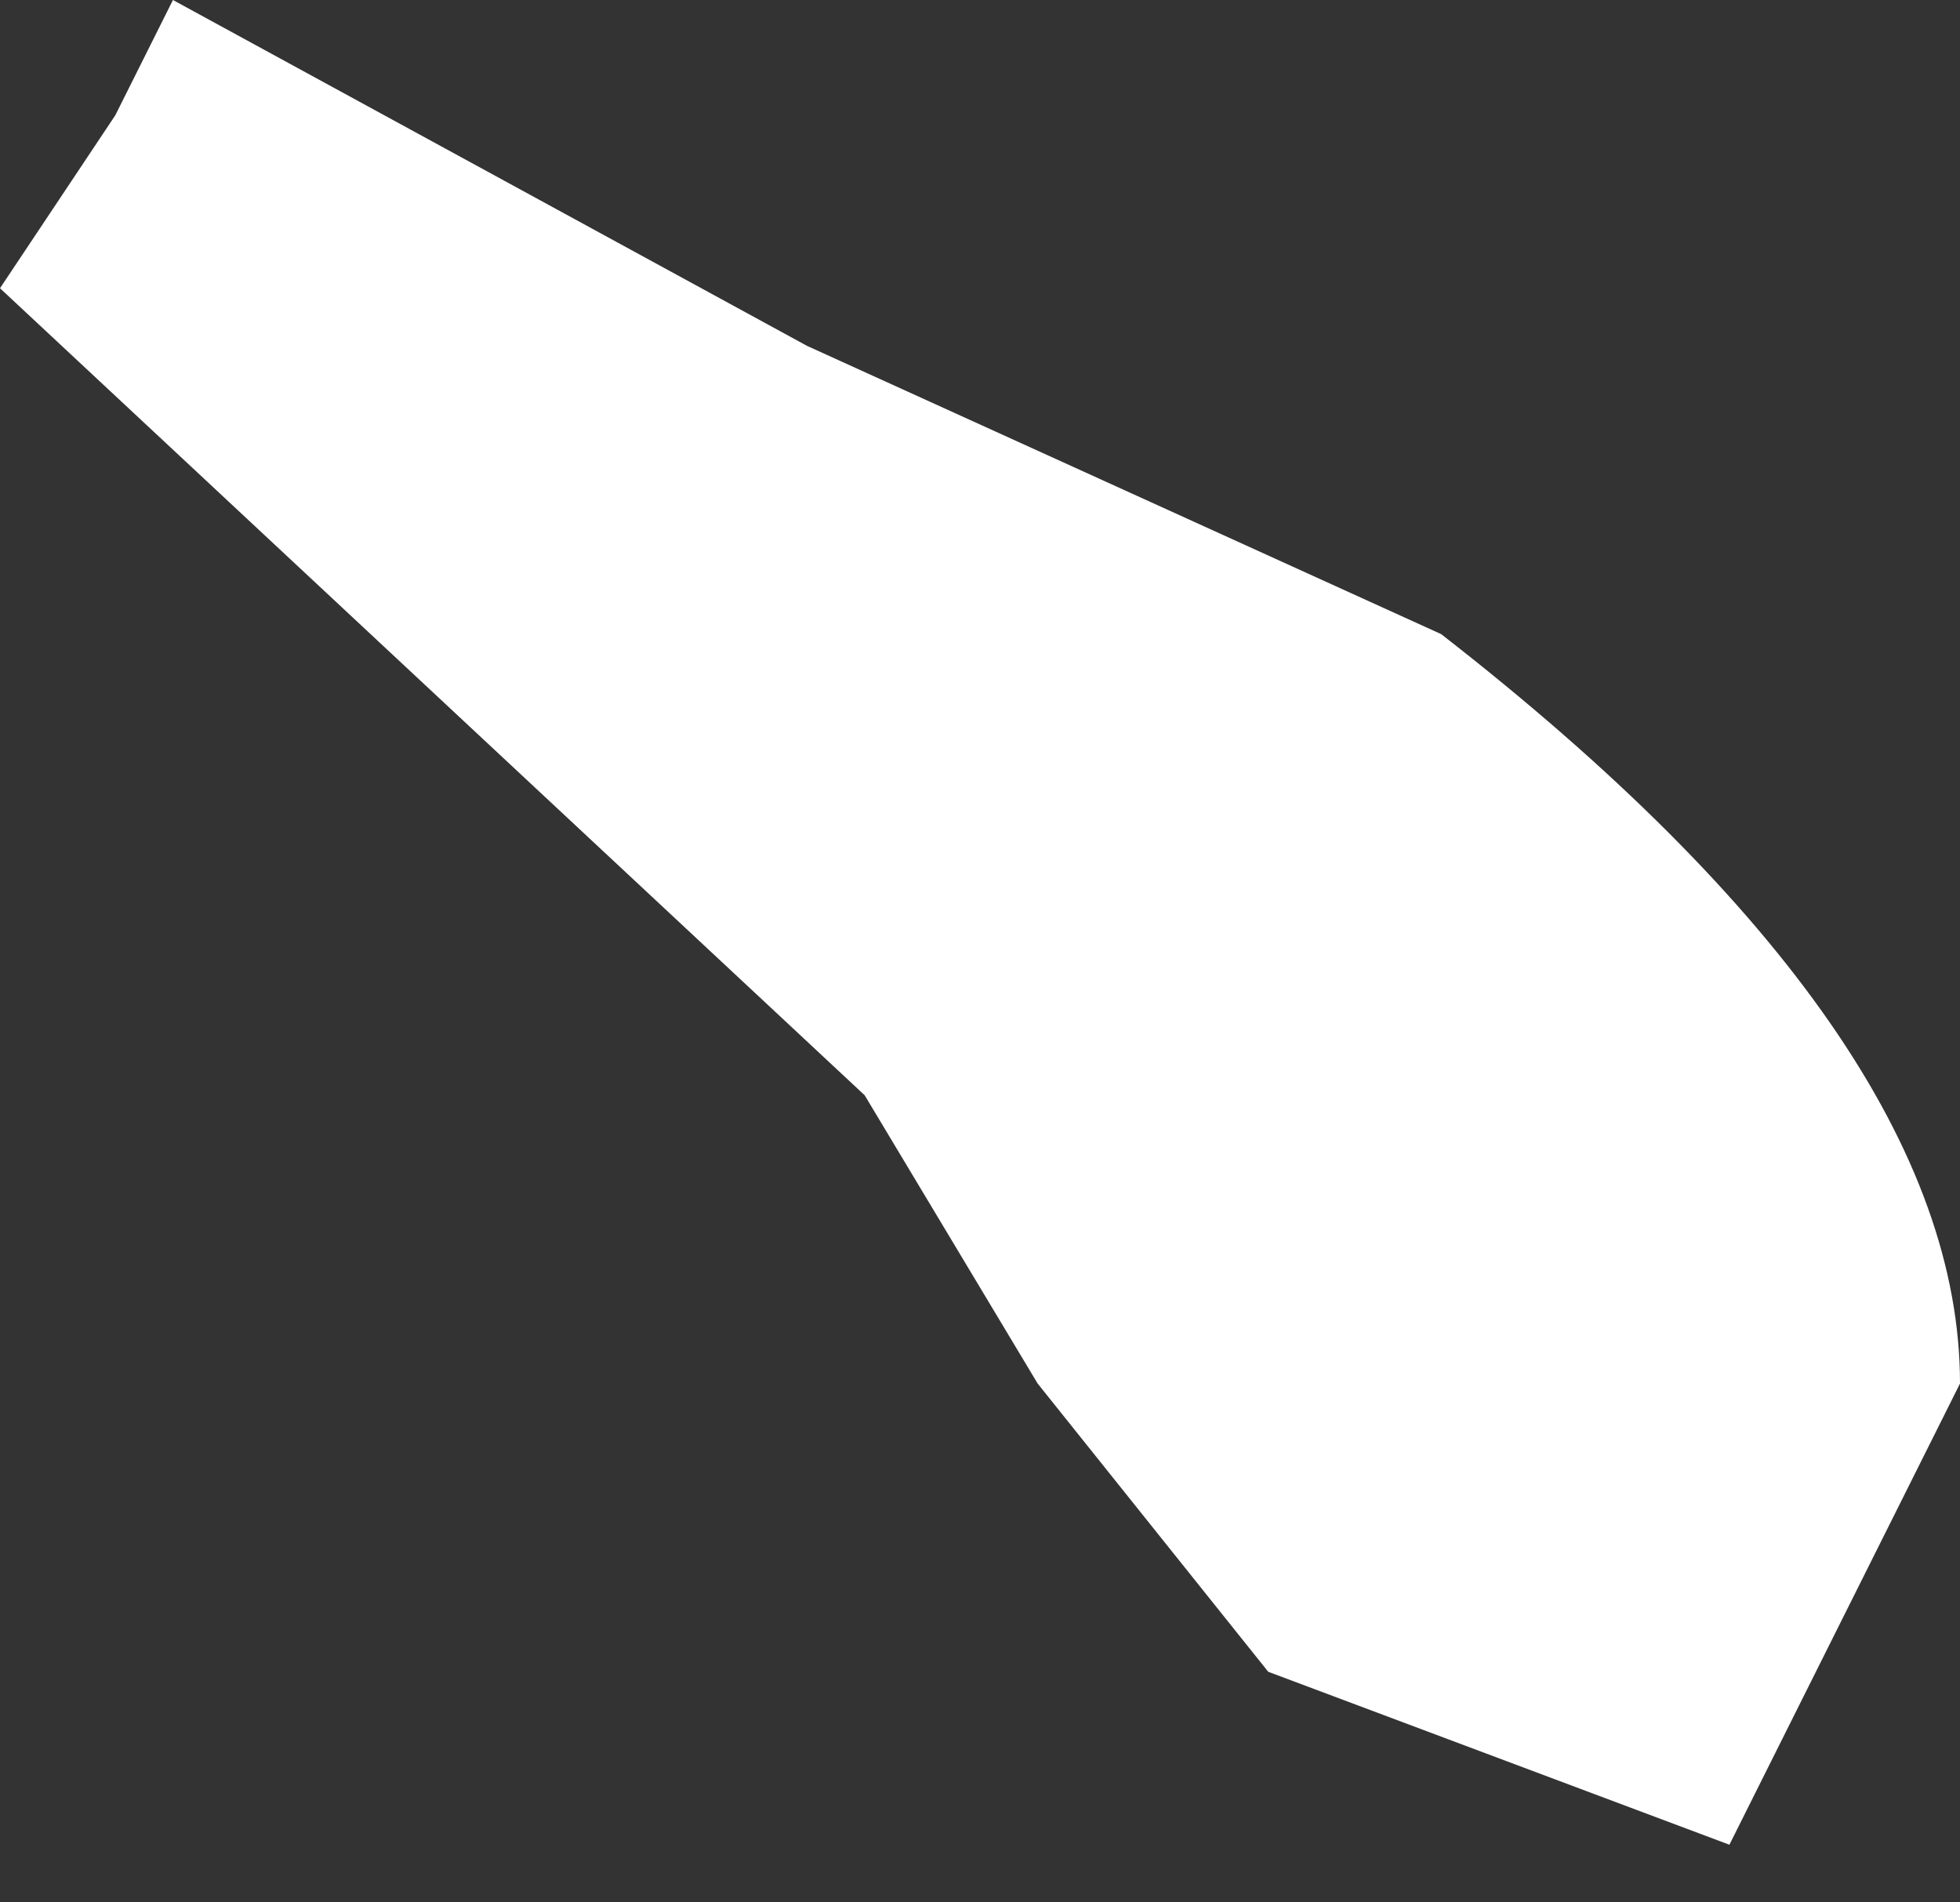 <?xml version="1.0" encoding="UTF-8" standalone="no"?>
<svg xmlns:xlink="http://www.w3.org/1999/xlink" height="1.65px" width="1.7px" xmlns="http://www.w3.org/2000/svg">
  <rect width="100%" height="100%" fill="#333333" stroke="none"/>
  <g transform="matrix(1.0, 0.0, 0.0, 1.0, 0.0, 0.0)">
    <path d="M0.15 0.0 L0.7 0.3 1.25 0.55 Q1.7 0.9 1.7 1.2 L1.5 1.6 1.1 1.45 0.9 1.2 0.75 0.95 0.0 0.25 0.1 0.1 0.15 0.0" fill="#ffffff" fill-rule="evenodd" stroke="none"/>
  </g>
</svg>

